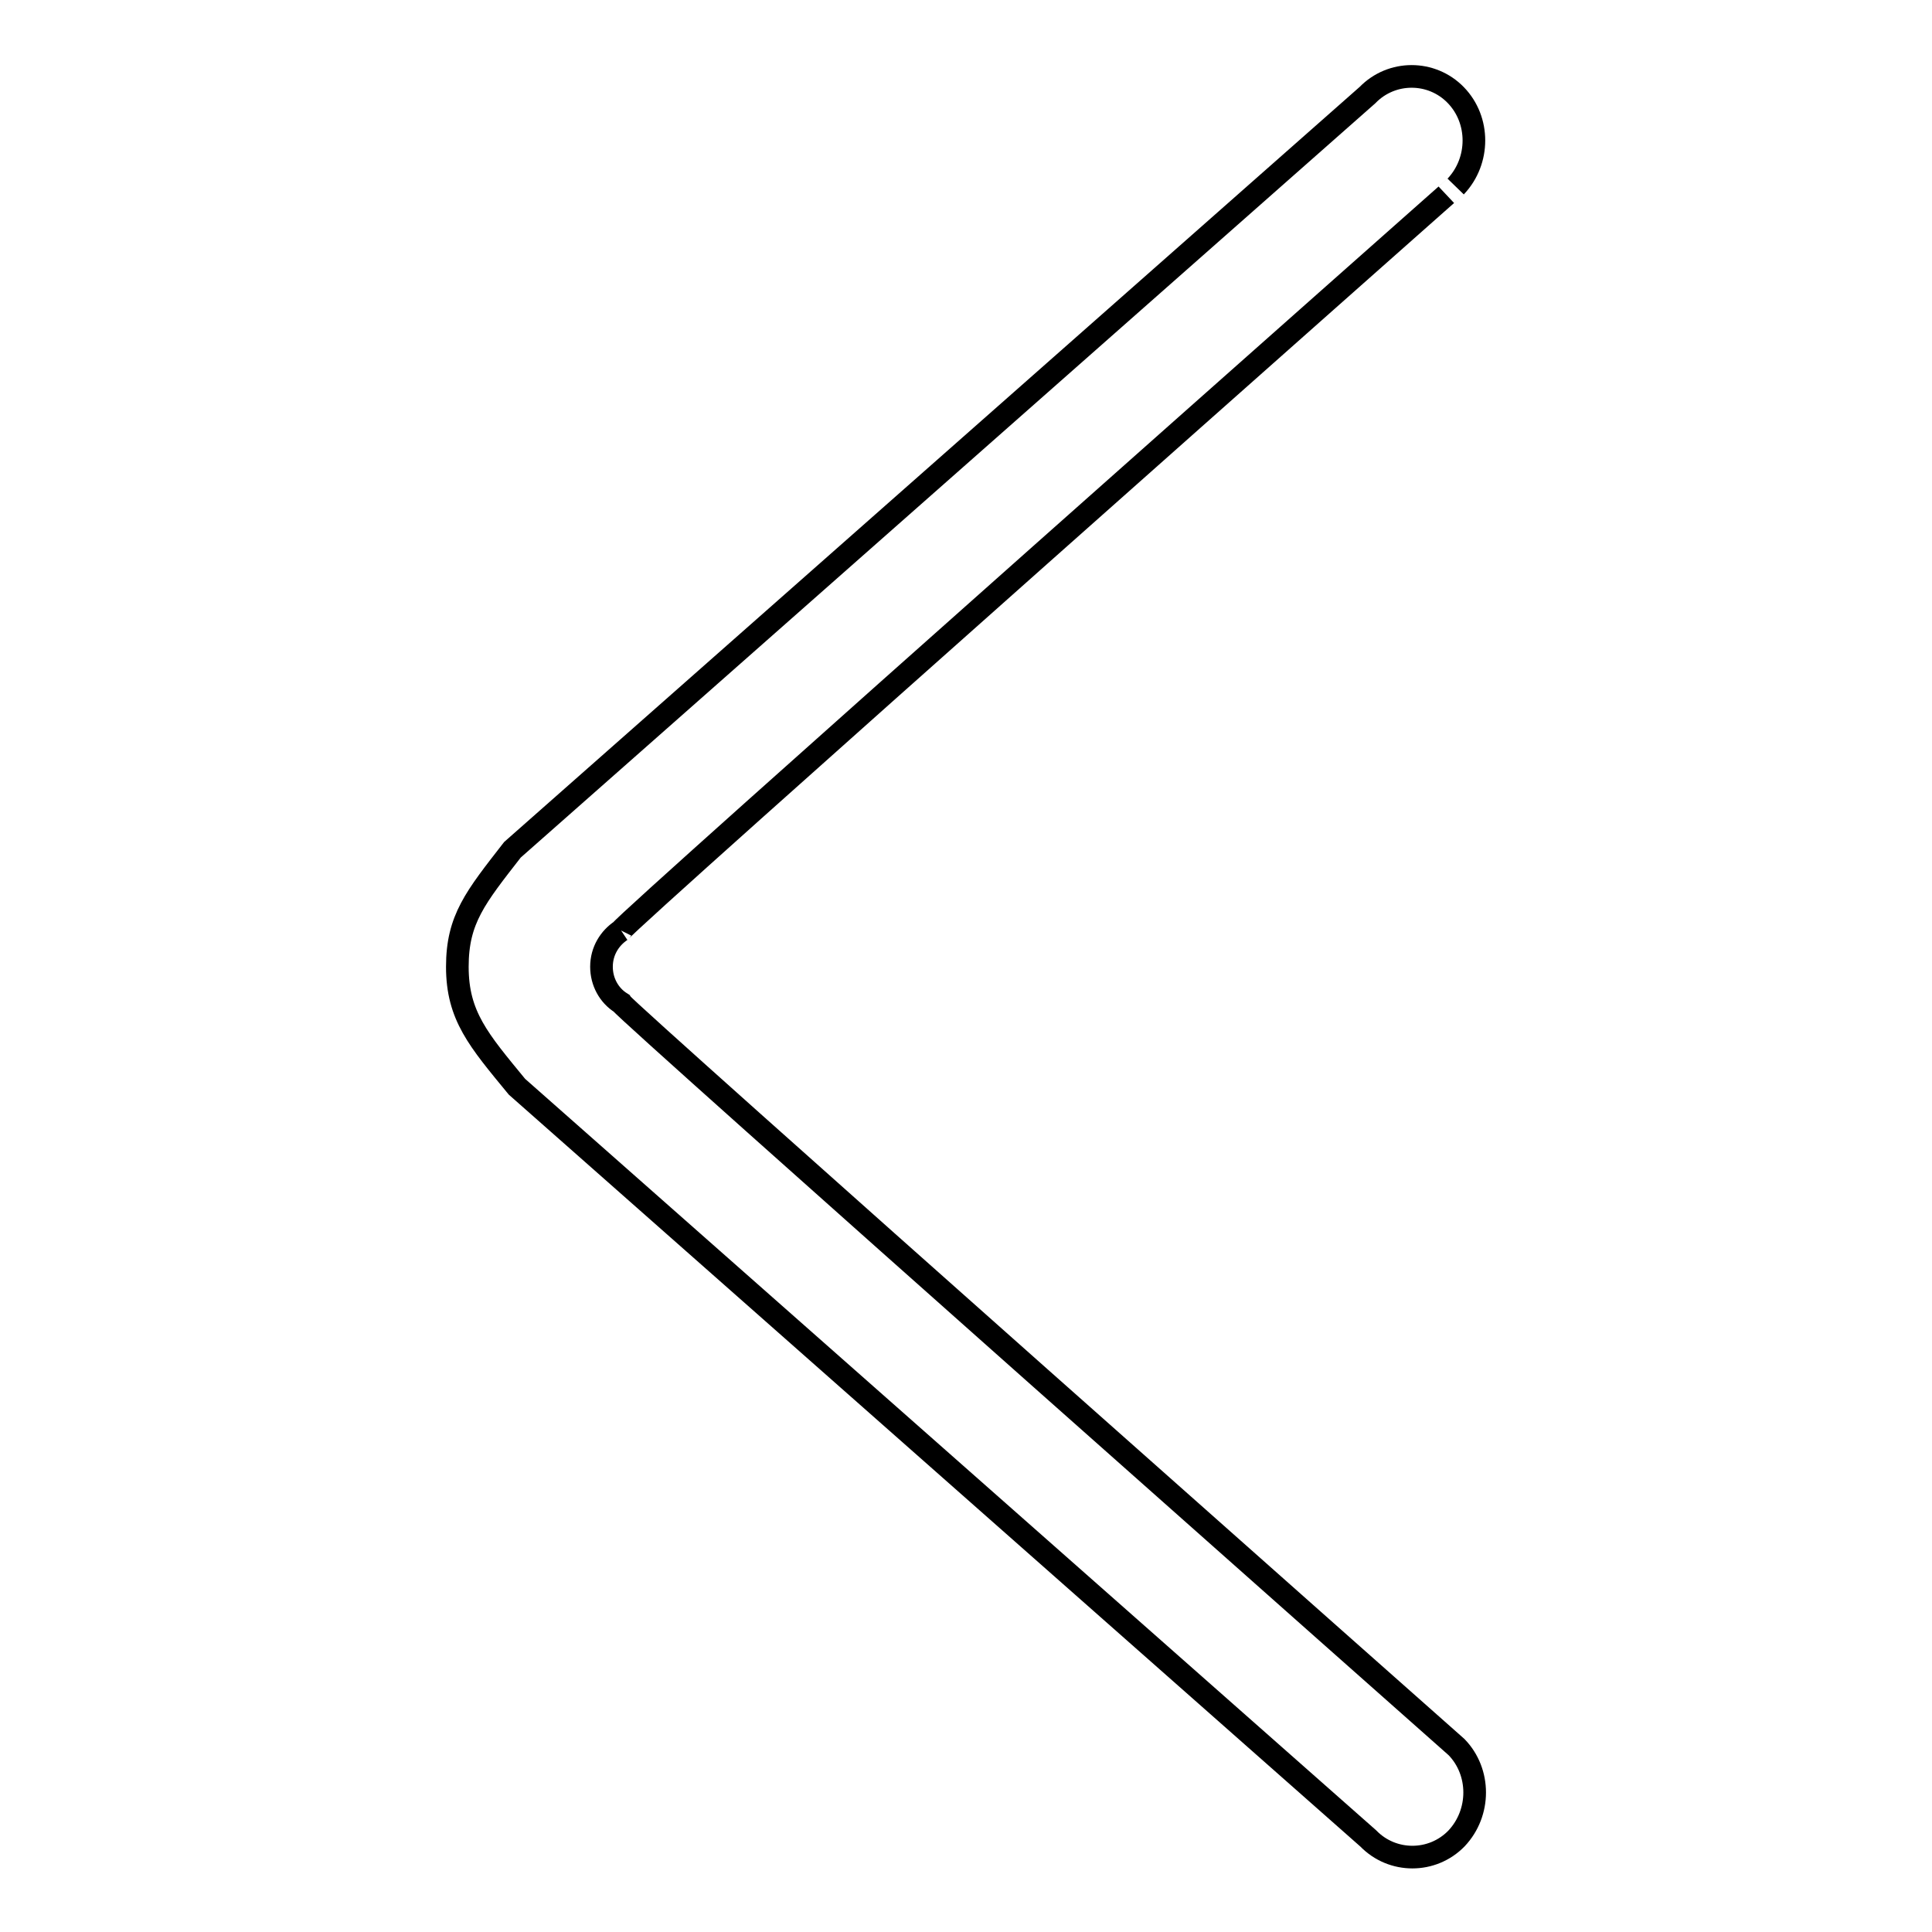 <?xml version="1.0" encoding="utf-8"?>
<!-- Svg Vector Icons : http://www.onlinewebfonts.com/icon -->
<!DOCTYPE svg PUBLIC "-//W3C//DTD SVG 1.1//EN" "http://www.w3.org/Graphics/SVG/1.1/DTD/svg11.dtd">
<svg version="1.1" xmlns="http://www.w3.org/2000/svg" xmlns:xlink="http://www.w3.org/1999/xlink" x="0px" y="0px" viewBox="0 0 256 256" enable-background="new 0 0 256 256" xml:space="preserve">
<g><g><path stroke-width="3" fill-opacity="0" stroke="#000000"  d="M82.3,123.3c-1.5,1-2.6,2.7-2.6,4.8c0,2,1,3.8,2.6,4.8c0.6,1.1,110.7,98.6,110.7,98.6c3.2,3.3,3.2,8.7,0,12.1c-3.2,3.3-8.5,3.3-11.7,0L68.5,144c-5.1-6.2-7.9-9.4-7.9-15.9c0-6.3,2.4-9.2,7.3-15.5l113.3-100c3.2-3.3,8.5-3.3,11.7,0c3.2,3.3,3.2,8.7,0,12.1C193,24.6,82.9,122.1,82.3,123.3"/></g></g>
</svg>
